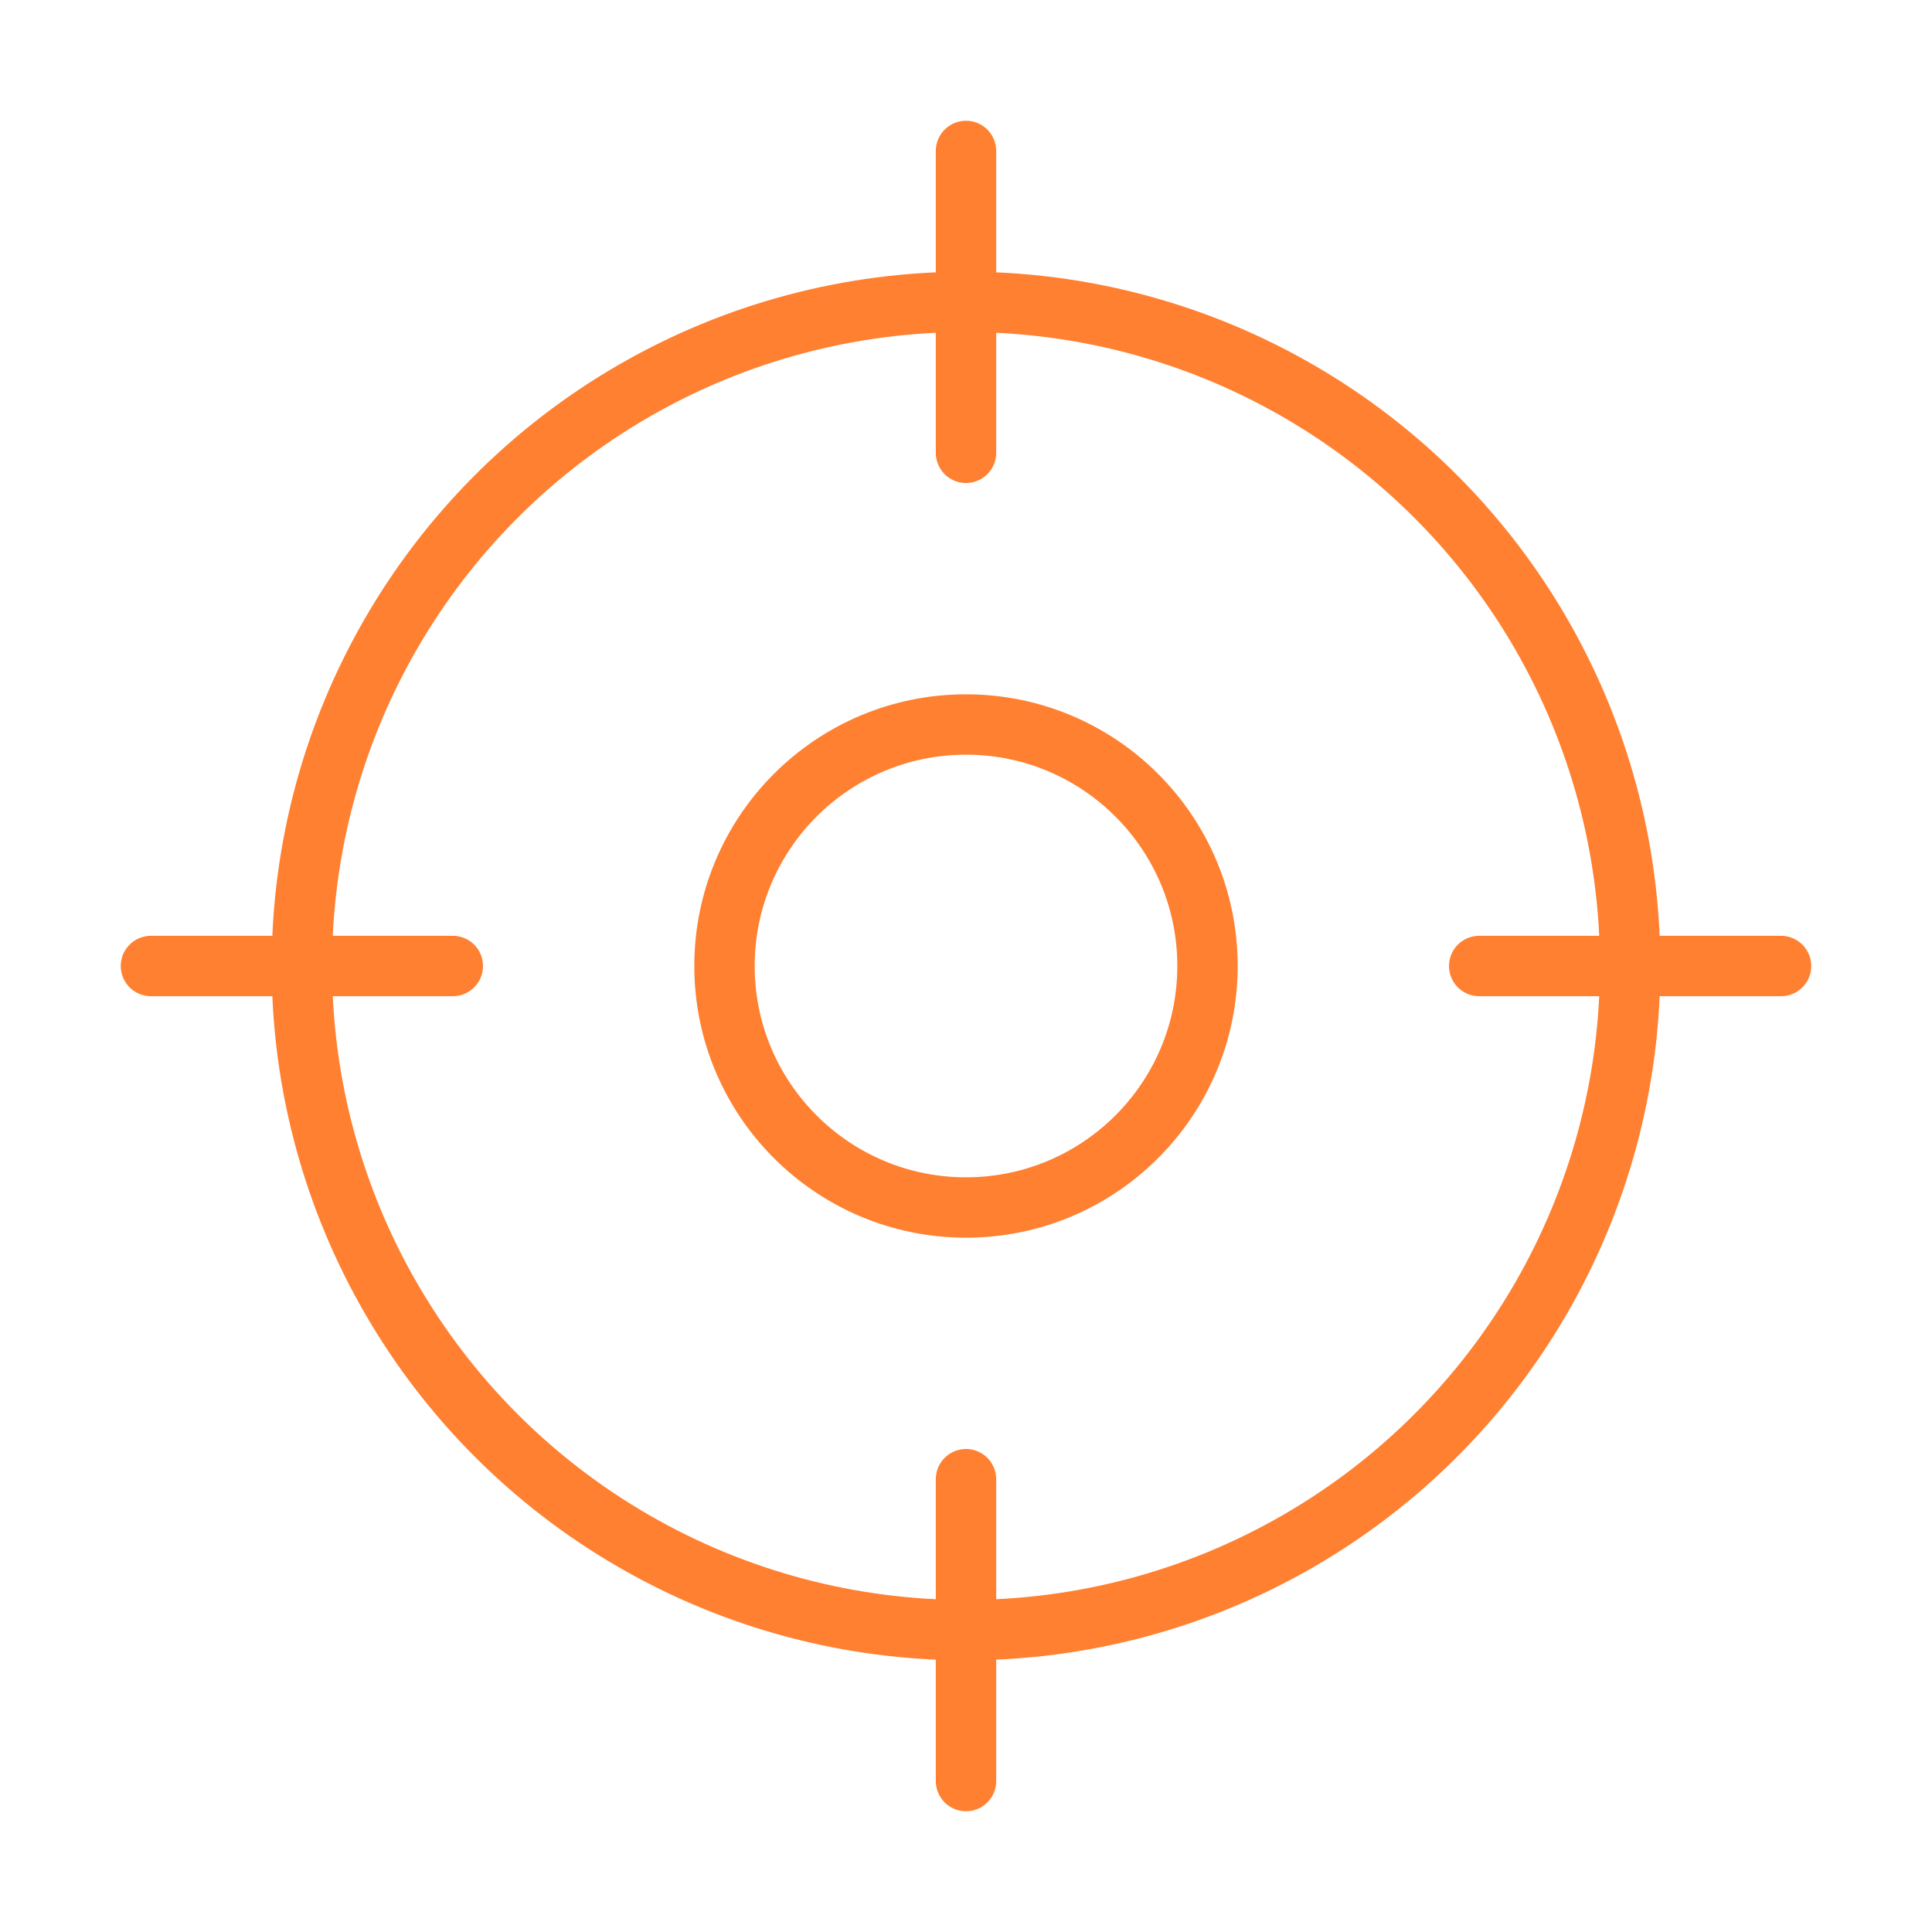 <?xml version="1.0" encoding="UTF-8"?>
<svg xmlns="http://www.w3.org/2000/svg" width="192" height="192" fill="#ff8030" viewBox="0 0 256 256">
  <rect width="256" height="256" fill="none"></rect>
  <circle cx="128" cy="128" r="88" fill="none" stroke="#ff8030" stroke-linecap="round" stroke-linejoin="round" stroke-width="8"></circle>
  <line x1="128" y1="20" x2="128" y2="60" fill="none" stroke="#ff8030" stroke-linecap="round" stroke-linejoin="round" stroke-width="8"></line>
  <line x1="20" y1="128" x2="60" y2="128" fill="none" stroke="#ff8030" stroke-linecap="round" stroke-linejoin="round" stroke-width="8"></line>
  <line x1="128" y1="236" x2="128" y2="196" fill="none" stroke="#ff8030" stroke-linecap="round" stroke-linejoin="round" stroke-width="8"></line>
  <line x1="236" y1="128" x2="196" y2="128" fill="none" stroke="#ff8030" stroke-linecap="round" stroke-linejoin="round" stroke-width="8"></line>
  <circle cx="128" cy="128" r="32" fill="none" stroke="#ff8030" stroke-linecap="round" stroke-linejoin="round" stroke-width="8"></circle>
</svg>
